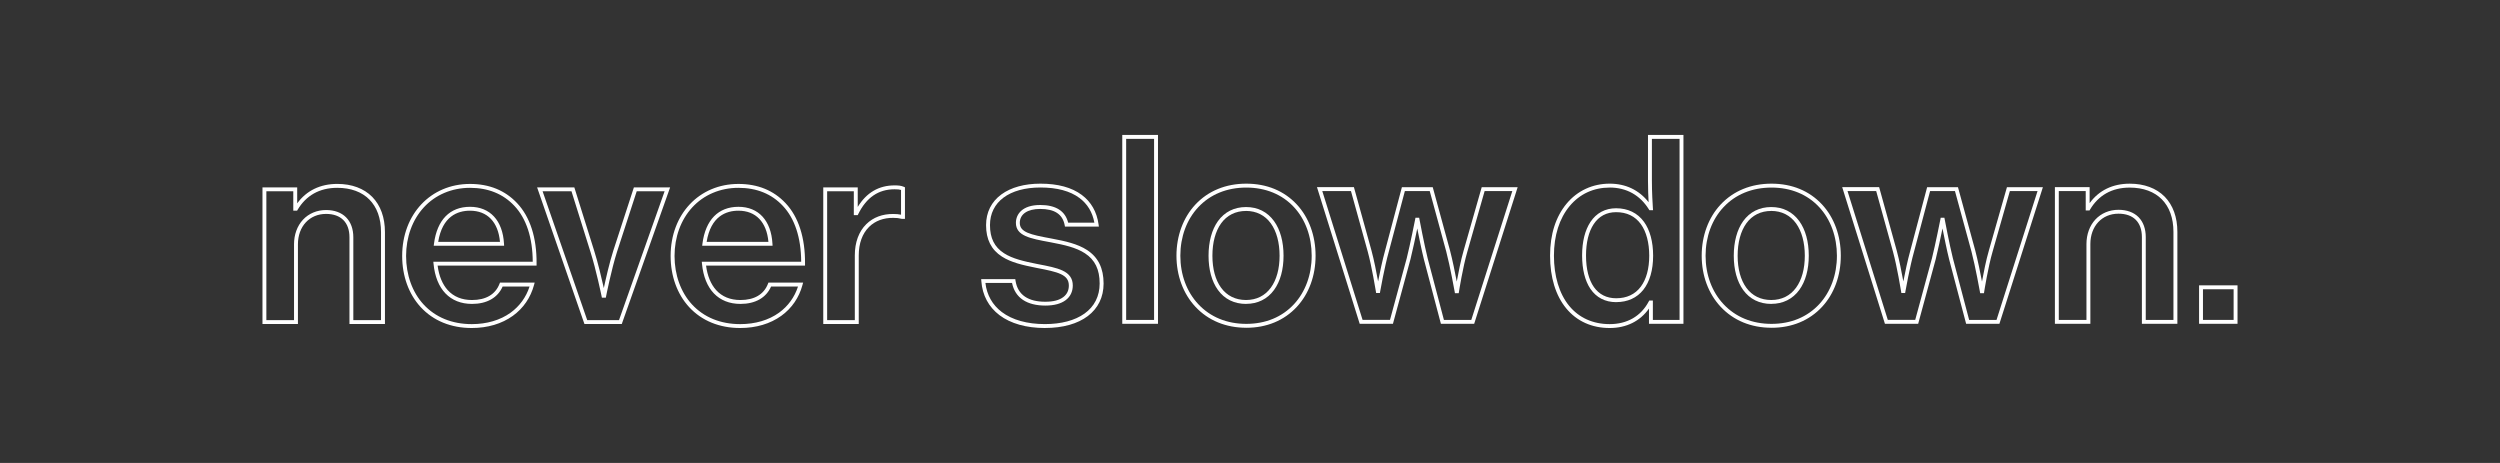 <svg viewBox="0 0 1080 200" xmlns="http://www.w3.org/2000/svg" id="Capa_1"><rect x="0" y="0" width="1080" height="200" fill="#333333" stroke="none"/><defs><style>.cls-1{fill:#fff;stroke-width:0px;}</style></defs><path d="m166.29,139.98h-15.32v-37.46c0-6.43-3.69-10.11-10.11-10.11-7.15,0-12.15,5.39-12.15,13.12v34.45h-15.32v-59.03h15v6.9c4.02-5.51,9.96-8.4,17.31-8.4,6.27,0,11.5,1.94,15.11,5.61,3.59,3.65,5.49,8.91,5.49,15.21v39.71Zm-13.64-1.68h11.95v-38.03c0-11.98-7.07-19.13-18.92-19.13-3.82,0-7.22.83-10.11,2.46-2.82,1.59-5.17,3.95-6.99,7.01l-.24.41h-1.64v-8.38h-11.63v55.66h11.95v-32.77c0-4.16,1.37-7.93,3.86-10.61,2.51-2.7,6.05-4.19,9.97-4.19,3.63,0,6.64,1.1,8.69,3.19,2.03,2.06,3.1,5.03,3.1,8.6v35.78Z" class="cls-1"></path><path d="m203.79,141.7c-8.98,0-16.62-3.13-22.07-9.05-5.15-5.59-7.98-13.43-7.98-22.07,0-18.03,12.32-31.12,29.3-31.12,8.34,0,15.2,2.8,20.37,8.32,5.6,5.92,8.5,14.96,8.39,26.14v.83h-42.75c.57,4.41,2.07,8.05,4.35,10.57,2.58,2.85,6.11,4.29,10.49,4.29,6.01,0,10.12-2.41,11.89-6.98l.21-.54h14.99l-.29,1.06c-1.47,5.44-4.63,10.04-9.14,13.29-4.76,3.44-10.9,5.26-17.77,5.26Zm-.75-60.56c-7.86,0-14.96,3.01-19.97,8.47-4.93,5.37-7.64,12.82-7.64,20.97s2.68,15.66,7.54,20.93c5.13,5.57,12.33,8.51,20.83,8.51,6.51,0,12.31-1.71,16.78-4.94,3.89-2.82,6.71-6.71,8.19-11.31h-11.63c-2.12,4.85-6.8,7.52-13.23,7.52-9.49,0-15.55-6.3-16.62-17.3l-.09-.92h42.94c-.04-10.35-2.77-18.68-7.93-24.14-4.85-5.17-11.29-7.79-19.15-7.79Zm14.74,25.02h-30.41l.12-.95c1.34-10.24,6.86-15.87,15.55-15.87s14.13,5.96,14.69,15.93l.05.89Zm-28.48-1.68h26.69c-.77-8.57-5.45-13.46-12.95-13.46-5.32,0-11.95,2.37-13.74,13.46Z" class="cls-1"></path><path d="m268.6,139.98h-16.12l-20.45-59.03h16.08l8.56,27.33c1.66,5.21,3.29,12.19,4.18,16.17.85-3.98,2.43-10.96,4.1-16.17l8.89-27.32h15.65l-20.89,59.03Zm-14.92-1.68h13.73l19.7-55.66h-12.05l-8.51,26.16c-2.42,7.59-4.68,19.01-4.7,19.12l-.13.68h-1.7l-.14-.67c-.02-.11-2.38-11.54-4.81-19.14l-8.19-26.15h-12.48l19.28,55.66Z" class="cls-1"></path><path d="m319.76,141.7c-8.98,0-16.62-3.13-22.07-9.05-5.15-5.59-7.98-13.43-7.98-22.07,0-18.03,12.32-31.12,29.3-31.12,8.34,0,15.2,2.8,20.37,8.32,5.6,5.92,8.5,14.96,8.39,26.14v.83h-42.75c.57,4.41,2.07,8.05,4.35,10.57,2.58,2.85,6.11,4.29,10.49,4.29,6.01,0,10.12-2.41,11.89-6.98l.21-.54h14.99l-.29,1.06c-1.47,5.44-4.63,10.04-9.14,13.29-4.76,3.44-10.9,5.26-17.77,5.26Zm-.75-60.56c-7.86,0-14.96,3.01-19.97,8.47-4.93,5.37-7.64,12.82-7.64,20.97s2.68,15.66,7.54,20.93c5.13,5.57,12.33,8.51,20.83,8.51,6.51,0,12.31-1.71,16.78-4.94,3.89-2.82,6.71-6.71,8.19-11.31h-11.63c-2.12,4.85-6.8,7.52-13.23,7.52-9.49,0-15.55-6.3-16.62-17.3l-.09-.92h42.94c-.04-10.35-2.77-18.68-7.93-24.14-4.85-5.17-11.29-7.79-19.15-7.79Zm14.74,25.02h-30.41l.12-.95c1.34-10.24,6.86-15.87,15.55-15.87s14.13,5.96,14.69,15.93l.05.89Zm-28.48-1.68h26.69c-.77-8.57-5.45-13.46-12.95-13.46-5.32,0-11.95,2.37-13.74,13.46Z" class="cls-1"></path><path d="m370.97,139.98h-15.32v-59.03h14.89v8.45c3.77-6.18,9.12-9.31,15.91-9.31,1.62,0,2.85.1,3.99.61l.5.22v13.63h-1.37l-.1-.03c-1.16-.29-2.16-.4-3.55-.4-4.22-.05-7.85,1.3-10.49,3.91-2.91,2.88-4.45,7.14-4.45,12.32v29.62Zm-13.64-1.68h11.95v-27.94c0-5.64,1.71-10.32,4.95-13.52,2.97-2.93,7.01-4.45,11.68-4.4,1.27,0,2.28.09,3.34.31v-10.7c-.67-.2-1.5-.28-2.81-.28-3.46,0-6.52.89-9.11,2.66-2.6,1.77-4.81,4.48-6.56,8.04l-.23.47h-1.69v-10.31h-11.52v55.66Z" class="cls-1"></path><path d="m451.41,141.7c-8.04,0-14.83-1.92-19.62-5.54-4.69-3.54-7.4-8.62-7.85-14.68l-.07-.9h14.73l.11.71c.48,3.06,1.86,5.38,4.12,6.89,2.14,1.44,5.07,2.17,8.69,2.17s6.07-.68,7.84-2.02c1.58-1.2,2.38-2.87,2.38-4.98,0-4.75-4.54-5.83-13.99-7.63l-.14-.03c-5.76-1.15-10.85-2.31-14.8-4.86-4.59-2.96-6.83-7.4-6.83-13.58,0-5.52,2.3-10.11,6.64-13.28,4.15-3.03,9.98-4.63,16.86-4.63,7.51,0,13.51,1.63,17.83,4.85,4.07,3.03,6.51,7.31,7.27,12.73l.13.96h-14.65l-.13-.68c-.91-4.67-4.37-6.94-10.56-6.94-5.52,0-8.82,2.25-8.82,6.03,0,4.04,4.56,5.07,13.29,6.68l.63.12c5.63,1.06,11.03,2.23,15.17,4.94,4.78,3.13,7.11,7.86,7.11,14.46,0,11.85-9.7,19.2-25.33,19.2Zm-25.71-19.44c.6,5.16,3.04,9.49,7.1,12.55,4.5,3.4,10.93,5.2,18.61,5.2,7.01,0,12.91-1.56,17.07-4.52,4.3-3.05,6.57-7.55,6.57-13.01,0-6.07-2.02-10.22-6.34-13.05-3.88-2.54-9.1-3.67-14.55-4.7l-.62-.12c-8.51-1.57-14.67-2.71-14.67-8.34,0-3.73,2.76-7.71,10.51-7.71,6.73,0,10.78,2.56,12.06,7.62h11.33c-.83-4.51-3-8.09-6.45-10.66-4.03-3-9.69-4.52-16.83-4.52-13.46,0-21.82,6.22-21.82,16.23,0,5.63,1.92,9.5,6.06,12.17,3.7,2.39,8.62,3.5,14.21,4.62l.14.03c4.6.88,8.24,1.57,10.89,2.81,3.05,1.43,4.47,3.48,4.47,6.47,0,2.63-1.05,4.81-3.04,6.32-2.07,1.57-5.05,2.36-8.86,2.36s-7.2-.82-9.62-2.45c-2.48-1.66-4.07-4.12-4.72-7.32h-11.47Z" class="cls-1"></path><path d="m500.25,139.88h-15.43V58.3h15.43v81.58Zm-13.75-1.68h12.06V59.98h-12.06v78.21Z" class="cls-1"></path><path d="m538.39,141.59c-8.83,0-16.42-3.13-21.96-9.05-5.29-5.65-8.2-13.49-8.2-22.08s2.91-16.48,8.2-22.12c5.53-5.89,13.12-9,21.96-9s16.38,3.11,21.85,9.01c5.22,5.62,8.09,13.47,8.09,22.12s-2.87,16.44-8.09,22.08c-5.48,5.92-13.04,9.05-21.85,9.05Zm0-60.56c-8.36,0-15.53,2.93-20.73,8.47-4.99,5.32-7.75,12.77-7.75,20.97s2.75,15.59,7.75,20.93c5.21,5.57,12.38,8.51,20.73,8.51s15.46-2.94,20.62-8.51c4.93-5.32,7.64-12.75,7.64-20.93s-2.71-15.66-7.64-20.97c-5.14-5.54-12.27-8.47-20.62-8.47Zm-.11,50.26c-5.09,0-9.29-2.08-12.14-6.03-2.65-3.66-4.05-8.77-4.05-14.79s1.4-11.23,4.05-14.93c2.86-3.99,7.06-6.1,12.15-6.1s9.23,2.11,12.11,6.09c2.68,3.72,4.09,8.88,4.09,14.93s-1.42,11.11-4.09,14.79c-2.87,3.94-7.06,6.02-12.1,6.02Zm0-40.16c-4.52,0-8.25,1.87-10.78,5.39-2.44,3.41-3.74,8.24-3.74,13.95s1.29,10.43,3.73,13.8c2.53,3.49,6.25,5.33,10.78,5.33s8.2-1.84,10.74-5.33c2.47-3.39,3.77-8.16,3.77-13.8s-1.31-10.52-3.77-13.95c-2.54-3.53-6.26-5.4-10.74-5.4Z" class="cls-1"></path><path d="m636.83,139.88h-14.36l-7.36-27.9c-.95-3.8-2.12-9.56-2.85-13.28-.76,3.72-1.98,9.48-2.93,13.27l-7.58,27.91h-14.36l-18.46-59.03h15.96l7.58,27.36c1.11,4.06,2.19,9.63,2.87,13.36.72-3.69,1.86-9.19,3.03-13.36l7.25-27.35h13.32l7.47,27.36c1.05,4,2.19,9.64,2.91,13.42.67-3.7,1.75-9.21,2.98-13.44l7.8-27.34h15.53l-18.79,59.03Zm-13.07-1.68h11.84l17.72-55.66h-11.96l-7.45,26.13c-2,6.85-3.61,17.19-3.63,17.29l-.11.71h-1.64l-.12-.69c-.02-.11-1.95-10.89-3.64-17.33l-7.13-26.11h-10.74l-6.92,26.11c-1.9,6.77-3.72,17.11-3.74,17.22l-.12.7h-1.64l-.11-.71c-.02-.11-1.73-10.66-3.52-17.2l-7.24-26.12h-12.39l17.41,55.66h11.84l7.24-26.65c1.48-5.91,3.62-16.69,3.64-16.8l.13-.68h1.6l.13.69c.02.11,2.05,10.89,3.53,16.81l7.03,26.64Z" class="cls-1"></path><path d="m695.38,141.7c-7.71,0-14.21-2.94-18.78-8.49-4.56-5.53-6.97-13.4-6.97-22.74s2.48-16.89,7.17-22.53c4.62-5.54,11.21-8.6,18.58-8.6,6.94,0,12.71,2.76,16.82,8.02-.13-2.41-.27-5.82-.27-9.33v-19.74h15.32v81.58h-14.89v-6.58c-3.8,5.44-9.74,8.41-16.98,8.41Zm0-60.67c-6.96,0-12.93,2.76-17.29,7.99-4.44,5.33-6.79,12.75-6.79,21.45s2.28,16.44,6.59,21.67c4.25,5.16,10.29,7.88,17.48,7.88,3.77,0,7.13-.84,10-2.49,2.88-1.66,5.19-4.1,6.87-7.26l.24-.45h1.56v8.38h11.53V59.98h-11.95v18.06c0,5.11.3,10,.43,11.86l.06.9h-1.58l-.25-.4c-3.83-6.13-9.68-9.38-16.9-9.38Zm2.79,49.5c-4.71,0-8.54-1.98-11.09-5.72-2.36-3.47-3.61-8.47-3.61-14.45s1.25-10.92,3.6-14.47c2.57-3.87,6.41-5.92,11.09-5.92,5.09,0,9.25,2.03,12.04,5.86,2.58,3.56,3.95,8.61,3.95,14.63,0,12.56-5.97,20.06-15.98,20.06Zm0-38.87c-4.15,0-7.41,1.74-9.69,5.17-2.17,3.27-3.32,7.95-3.32,13.53,0,11.75,4.74,18.49,13.01,18.49,4.6,0,8.19-1.7,10.68-5.04,2.37-3.19,3.62-7.8,3.62-13.34s-1.25-10.37-3.62-13.64c-2.49-3.43-6.08-5.17-10.67-5.17Z" class="cls-1"></path><path d="m765.29,141.59c-8.83,0-16.42-3.13-21.96-9.05-5.29-5.65-8.2-13.49-8.2-22.08s2.91-16.48,8.2-22.12c5.53-5.89,13.12-9,21.96-9s16.38,3.11,21.85,9.01c5.22,5.62,8.09,13.47,8.09,22.12s-2.87,16.44-8.09,22.08c-5.48,5.92-13.04,9.05-21.85,9.05Zm0-60.56c-8.36,0-15.53,2.93-20.73,8.47-4.99,5.32-7.75,12.77-7.75,20.97s2.75,15.59,7.75,20.93c5.21,5.57,12.38,8.51,20.73,8.51s15.46-2.94,20.62-8.51c4.93-5.32,7.64-12.75,7.64-20.93s-2.71-15.66-7.64-20.97c-5.14-5.54-12.27-8.47-20.62-8.47Zm-.11,50.26c-5.09,0-9.29-2.08-12.14-6.03-2.65-3.66-4.05-8.77-4.05-14.79s1.4-11.23,4.05-14.93c2.86-3.99,7.06-6.1,12.15-6.1s9.23,2.11,12.11,6.09c2.68,3.72,4.09,8.88,4.09,14.93s-1.42,11.11-4.09,14.79c-2.87,3.94-7.06,6.02-12.1,6.02Zm0-40.16c-4.52,0-8.25,1.86-10.78,5.39-2.44,3.41-3.74,8.24-3.74,13.95s1.29,10.43,3.73,13.8c2.53,3.49,6.25,5.33,10.78,5.33s8.2-1.84,10.74-5.33c2.47-3.39,3.77-8.16,3.77-13.8s-1.31-10.52-3.77-13.95c-2.54-3.53-6.26-5.4-10.74-5.4Z" class="cls-1"></path><path d="m863.73,139.88h-14.36l-7.36-27.9c-.95-3.8-2.12-9.56-2.85-13.28-.76,3.72-1.98,9.48-2.93,13.27l-7.58,27.91h-14.36l-18.46-59.03h15.96l7.58,27.36c1.11,4.06,2.19,9.63,2.87,13.36.72-3.69,1.86-9.19,3.03-13.36l7.25-27.35h13.32l7.47,27.36c1.05,4,2.19,9.64,2.91,13.42.67-3.7,1.75-9.21,2.98-13.44l7.8-27.34h15.53l-18.79,59.03Zm-13.07-1.68h11.84l17.72-55.66h-11.96l-7.45,26.13c-2,6.85-3.61,17.19-3.63,17.29l-.11.71h-1.64l-.12-.69c-.02-.11-1.95-10.89-3.64-17.33l-7.13-26.11h-10.74l-6.92,26.11c-1.9,6.77-3.72,17.11-3.74,17.22l-.12.7h-1.64l-.11-.71c-.02-.11-1.73-10.66-3.52-17.2l-7.24-26.12h-12.39l17.41,55.66h11.84l7.24-26.65c1.48-5.91,3.62-16.69,3.64-16.8l.13-.68h1.6l.13.69c.02.11,2.05,10.89,3.53,16.81l7.03,26.64Z" class="cls-1"></path><path d="m940.62,139.88h-15.32v-37.46c0-6.43-3.69-10.11-10.11-10.11-7.15,0-12.15,5.39-12.15,13.12v34.45h-15.32v-59.03h15v6.9c4.02-5.51,9.96-8.4,17.31-8.4,6.27,0,11.5,1.94,15.11,5.61,3.59,3.65,5.49,8.91,5.49,15.21v39.71Zm-13.64-1.68h11.95v-38.03c0-11.98-7.07-19.13-18.92-19.13-3.82,0-7.22.83-10.11,2.46-2.82,1.59-5.17,3.95-6.99,7.01l-.24.41h-1.64v-8.38h-11.63v55.66h11.95v-32.77c0-4.16,1.37-7.93,3.86-10.61,2.51-2.7,6.05-4.19,9.97-4.19,3.63,0,6.64,1.1,8.69,3.19,2.03,2.06,3.1,5.03,3.1,8.6v35.78Z" class="cls-1"></path><path d="m966.61,139.88h-16.61v-16.61h16.61v16.61Zm-14.93-1.68h13.24v-13.24h-13.24v13.24Z" class="cls-1"></path></svg>